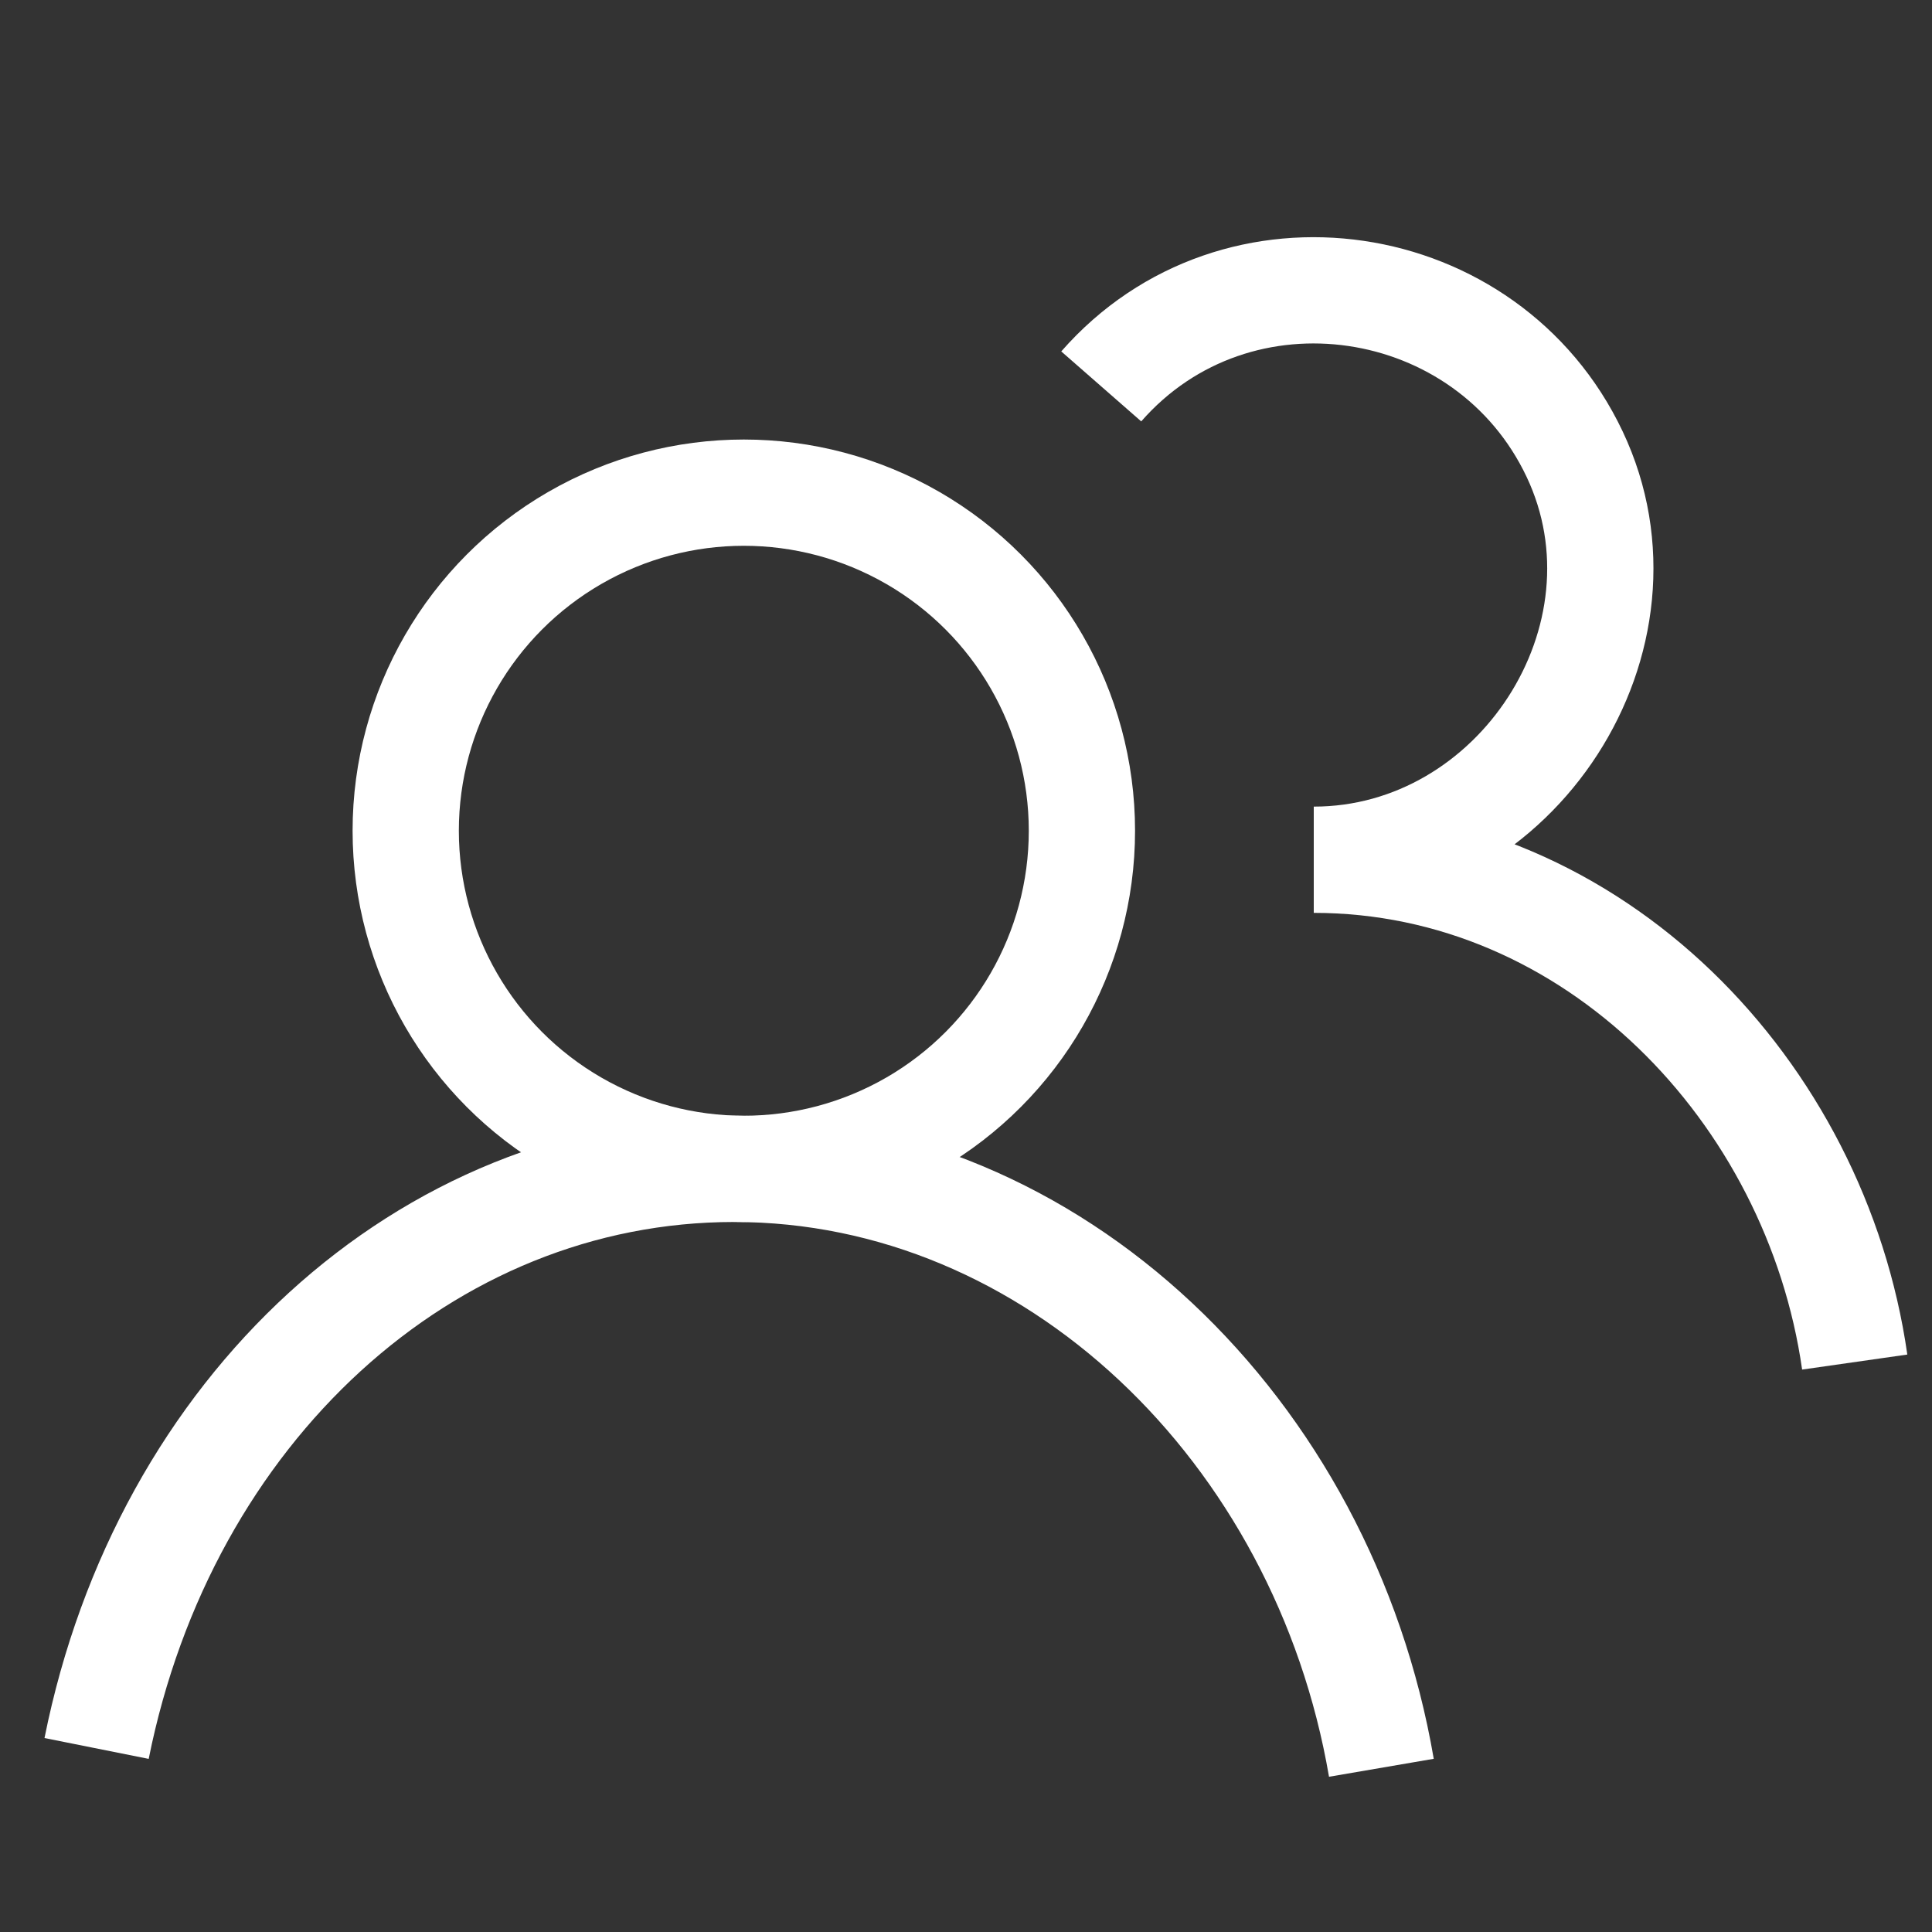 <svg width="80" height="80" viewBox="0 0 20 20" xmlns="http://www.w3.org/2000/svg" data-svg="peoples"><rect x="0" y="0" width="20" height="20" fill="#333333" stroke="none"/><circle fill="none" stroke="#fff" stroke-width="1.1" cx="7.7" cy="8.6" r="3.5"></circle><path fill="none" stroke="#fff" stroke-width="1.1" d="M1,18.1 C1.7,14.6 4.4,12.1 7.6,12.1 C10.9,12.1 13.7,14.8 14.3,18.3"></path><path fill="none" stroke="#fff" stroke-width="1.1" d="M11.4,4 C12.8,2.4 15.4,2.8 16.3,4.7 C17.2,6.6 15.7,8.9 13.6,8.9 C16.5,8.9 18.8,11.3 19.2,14.1"></path></svg>